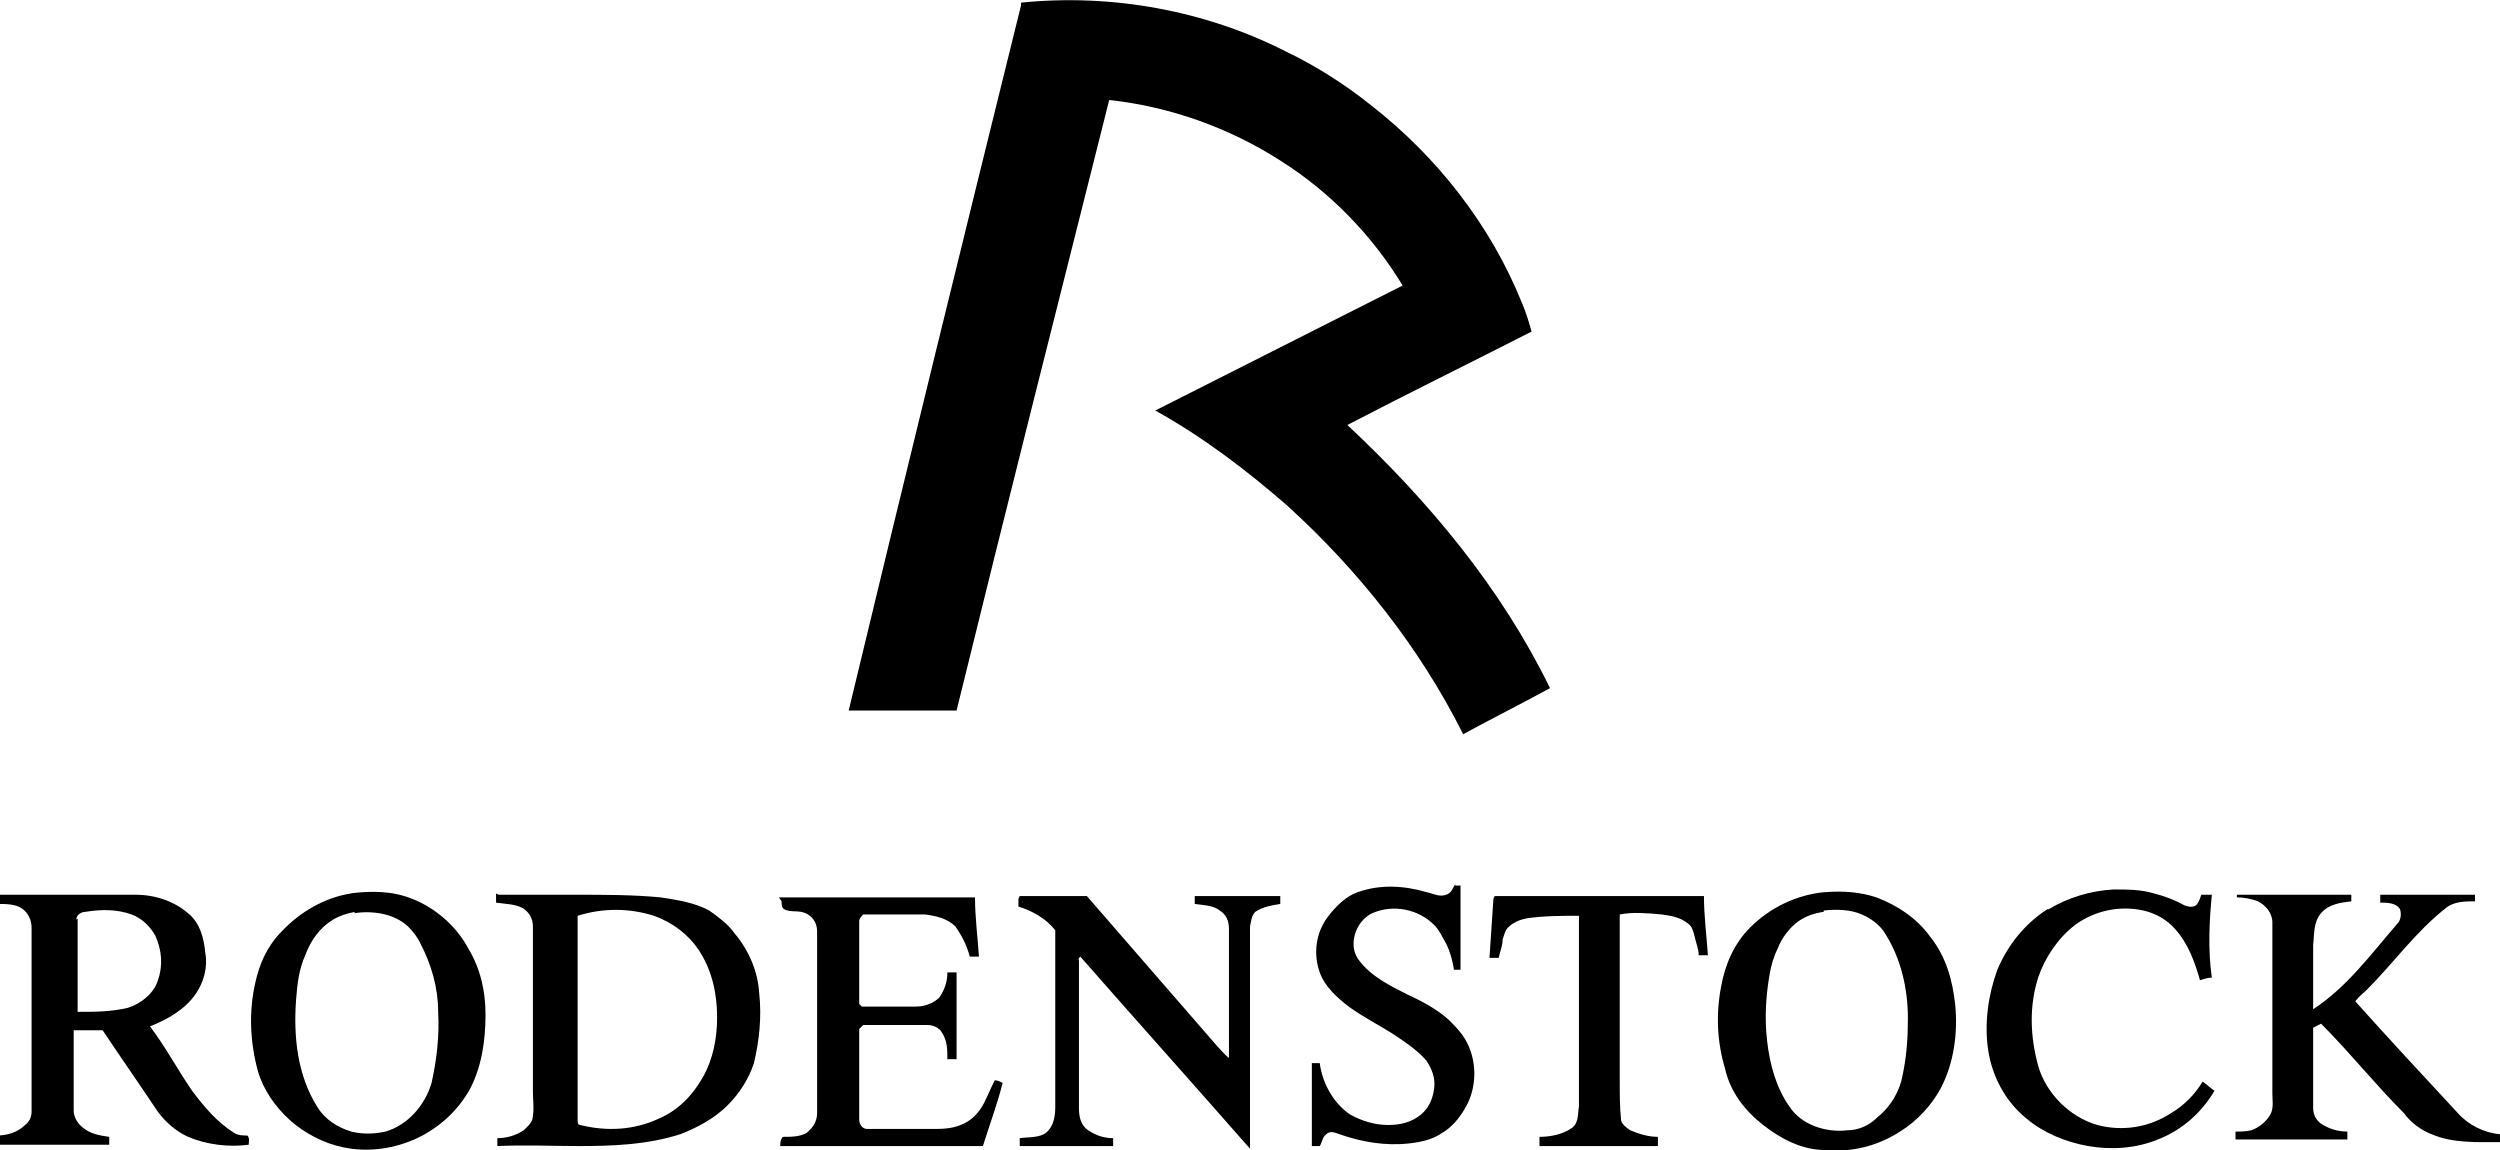 <svg xmlns="http://www.w3.org/2000/svg" xmlns:cc="http://creativecommons.org/ns#" xmlns:dc="http://purl.org/dc/elements/1.1/" xmlns:inkscape="http://www.inkscape.org/namespaces/inkscape" xmlns:rdf="http://www.w3.org/1999/02/22-rdf-syntax-ns#" xmlns:sodipodi="http://sodipodi.sourceforge.net/DTD/sodipodi-0.dtd" xmlns:svg="http://www.w3.org/2000/svg" id="svg2" viewBox="0 0 190 87.4"><defs><style>      .cls-1 {        fill: #000;        stroke-width: 0px;      }    </style></defs><g id="_defs" data-name="&amp;lt;defs"></g><g id="_000000ff" data-name="#000000ff"><path id="path6" class="cls-1" d="M77.6.2c6.9-.7,14,.6,20.1,3.7,2.3,1.1,4.5,2.5,6.5,4.1,5,3.9,9.1,9.1,11.5,15.1.3.7.5,1.4.7,2.1-4.7,2.4-9.4,4.7-14,7.1,6.2,5.8,11.7,12.4,15.4,20-2.2,1.2-4.4,2.3-6.6,3.5-3.3-6.6-8-12.5-13.4-17.4-3.1-2.7-6.4-5.2-10-7.2,6.3-3.2,12.5-6.3,18.8-9.5-2.3-3.8-5.5-7.1-9.3-9.5-3.9-2.5-8.4-4.1-13-4.6-3.9,15.5-7.8,30.9-11.6,46.4h-8.2c4.3-17.9,8.7-35.8,13.1-53.6Z"></path><path id="path8" class="cls-1" d="M110.6,67.3c.1,0,.3,0,.4,0,0,2.1,0,4.3,0,6.4-.2,0-.3,0-.5,0-.1-.7-.3-1.4-.6-2-.3-.5-.5-1-.9-1.4-1.2-1.2-3.1-1.6-4.7-.9-1.3.6-1.9,2.5-1,3.6.9,1.2,2.3,1.9,3.7,2.6,1.1.5,2.2,1.1,3.1,1.9.4.4.9.9,1.2,1.4,1,1.6,1,3.8,0,5.4-.4.7-1,1.4-1.7,1.8-.7.5-1.6.7-2.5.8-1.8.2-3.6-.1-5.3-.7-.3-.1-.7-.3-1,0-.3.2-.3.6-.5.9-.2,0-.4,0-.6,0,0-2.1,0-4.2,0-6.3.2,0,.4,0,.6,0,.2,1.5,1,3,2.3,3.9.9.5,1.9.8,2.9.8.9,0,1.8-.2,2.5-.8.6-.5.9-1.2,1-2,.1-.8-.2-1.5-.6-2.1-.7-.8-1.6-1.4-2.5-2-1.1-.7-2.3-1.3-3.4-2.1-.9-.7-1.8-1.5-2.2-2.6-.5-1.4-.3-3,.6-4.2.6-.8,1.4-1.6,2.3-1.9,1.7-.6,3.5-.5,5.2,0,.5.1,1,.4,1.5.2.4-.1.5-.5.7-.8Z"></path><path id="path10" class="cls-1" d="M155.7,69.1c1.5-.9,3.2-1.4,4.9-1.5,1.1,0,2.1,0,3.1.3.8.2,1.6.5,2.3.9.3.1.6.2.9,0,.2-.2.3-.5.4-.8.3,0,.5,0,.8,0-.2,2.1-.3,4.2,0,6.3-.3,0-.6.1-.9.2-.4-1.4-.9-2.8-1.9-3.9-.6-.7-1.5-1.2-2.4-1.4-1.8-.4-3.7,0-5.2,1.1-1.3,1-2.3,2.5-2.8,4-.7,2.2-.6,4.5,0,6.7.6,2.1,2.4,3.9,4.5,4.5,1.9.5,3.9.2,5.6-.9,1-.6,1.8-1.4,2.4-2.4.3.2.6.5.9.7-1,1.7-2.5,3-4.3,3.7-1.7.7-3.6.8-5.3.5-1.7-.3-3.4-1-4.7-2.1-1.6-1.3-2.6-3.2-2.9-5.2-.3-2,0-4.2.7-6.1.8-1.9,2.1-3.5,3.8-4.6Z"></path><path id="path12" class="cls-1" d="M138.8,67.8c1.3-.1,2.6,0,3.8.4,1.6.6,3.1,1.6,4.1,3,1.2,1.5,1.7,3.3,1.9,5.2.2,2.1-.1,4.4-1.1,6.3-.7,1.3-1.8,2.5-3.1,3.3-1.7,1.1-3.7,1.6-5.7,1.4-1.7,0-3.3-.8-4.7-1.9-1.4-1.1-2.5-2.5-2.9-4.3-.6-2-.7-4.1-.3-6.2.3-1.7,1-3.3,2.2-4.5,1.5-1.5,3.5-2.5,5.7-2.7M138.6,69.3c-.7.1-1.3.3-1.9.7-.7.5-1.3,1.3-1.6,2.1-.3.6-.5,1.3-.6,1.9-.3,1.7-.4,3.4-.2,5.1.2,1.8.7,3.6,1.7,5,.9,1.4,2.8,2,4.4,1.8.9,0,1.7-.4,2.3-1,1-.8,1.7-2,1.9-3.2.3-1.4.4-2.8.4-4.3,0-2.2-.5-4.5-1.7-6.4-.4-.7-1.1-1.2-1.8-1.5-.9-.4-2-.4-2.9-.3Z"></path><path id="path14" class="cls-1" d="M26.6,67.9c1.6-.2,3.2-.2,4.7.4,1.8.7,3.4,2.1,4.3,3.8.9,1.5,1.3,3.2,1.3,5,0,2-.3,4-1.2,5.7-.9,1.6-2.3,2.9-4,3.7-1.7.8-3.7,1.1-5.6.7-1.5-.3-3-1.1-4.1-2.1-1.1-1-2-2.3-2.4-3.7-.6-2.2-.7-4.5-.2-6.7.3-1.4.9-2.8,2-3.9,1.4-1.5,3.3-2.6,5.3-2.9M27,69.3c-.6.1-1.2.3-1.7.6-1,.6-1.7,1.6-2.1,2.7-.5,1.1-.6,2.2-.7,3.4-.2,2.8.1,5.7,1.6,8.1.6,1,1.6,1.6,2.6,1.9.8.2,1.7.2,2.6,0,1.7-.5,3-2,3.5-3.7.4-1.8.6-3.6.5-5.4,0-1.8-.5-3.6-1.4-5.3-.2-.4-.5-.8-.9-1.2-1.1-1-2.7-1.2-4.1-1Z"></path><path id="path16" class="cls-1" d="M37.9,68c2,0,4,0,5.9,0,2.1,0,4.3,0,6.4.2,1.3.2,2.6.4,3.7,1,.7.5,1.4,1,1.9,1.7,1.1,1.3,1.8,2.9,1.9,4.6.2,1.8,0,3.6-.4,5.3-.4,1.2-1.1,2.3-2,3.2-1,1-2.3,1.7-3.6,2.2-2.5.8-5.1.9-7.7.9-2.1,0-4.1-.1-6.2,0,0-.2,0-.4,0-.6.7,0,1.4-.2,2-.6.3-.3.7-.6.7-1.1.1-.6,0-1.2,0-1.8,0-4.2,0-8.4,0-12.6,0-.6-.3-1.1-.8-1.4-.6-.3-1.3-.3-2-.4,0-.2,0-.4,0-.7M43.9,69.7c0,5.1,0,10.3,0,15.4,0,.2,0,.4.2.4,2,.5,4.1.4,6-.5,1.4-.6,2.5-1.7,3.3-3.1.8-1.4,1.1-3,1.1-4.6,0-1.8-.4-3.6-1.4-5.1-.8-1.2-2-2.1-3.4-2.6-1.9-.6-3.9-.6-5.8,0Z"></path><path id="path18" class="cls-1" d="M0,68c3.4,0,6.9,0,10.3,0,1.5,0,3,.5,4.1,1.5.8.7,1.1,1.8,1.2,2.9.2,1.1-.1,2.2-.7,3.1-.8,1.2-2.2,2-3.5,2.5,1.2,1.6,2.1,3.3,3.2,4.9.9,1.2,1.9,2.4,3.2,3.2.3.2.7.2,1,.2.2.2.1.5.1.7-1.5.2-3.2,0-4.6-.6-.9-.4-1.7-1.1-2.3-1.9-1.4-2.1-2.8-4.1-4.2-6.2-.7,0-1.5,0-2.2,0v6.1c0,.5.3,1,.7,1.3.6.5,1.3.6,2,.7,0,.2,0,.4,0,.6-2.9,0-5.7,0-8.6,0,0-.2,0-.5,0-.7.8,0,1.6-.2,2.2-.8.3-.2.5-.6.5-1,0-4.7,0-9.3,0-14,0-.6-.3-1.2-.8-1.5-.5-.3-1.2-.3-1.8-.3,0-.3,0-.5,0-.8M5.9,69.8c0,2.4,0,4.7,0,7.1,1.3,0,2.5,0,3.8-.3,1-.3,2-1.1,2.3-2.1.4-1.1.3-2.3-.2-3.4-.4-.7-1-1.3-1.8-1.6-1.1-.4-2.3-.4-3.5-.2-.3,0-.7.2-.7.6Z"></path><path id="path20" class="cls-1" d="M170,68c2.9,0,5.8,0,8.7,0,0,.2,0,.4,0,.5-.8.1-1.7.2-2.3.9-.6.7-.5,1.6-.6,2.4,0,1.6,0,3.3,0,4.9,2.6-1.7,4.4-4.2,6.4-6.5.3-.3.3-.8.2-1.1-.3-.5-1-.5-1.5-.5,0-.2,0-.4,0-.6,2.4,0,4.8,0,7.2,0,0,.2,0,.4,0,.5-.7,0-1.6,0-2.2.5-2.3,1.8-4,4.2-6,6.2-.3.3-.6.5-.9.9,2.6,2.9,5.2,5.7,7.8,8.5.8.9,2,1.5,3.2,1.6,0,.2,0,.4,0,.6-1.7,0-3.6.1-5.2-.6-.8-.3-1.6-.9-2.1-1.6-2.2-2.2-4.1-4.6-6.3-6.8-.2.1-.4.2-.6.3,0,2,0,4.1,0,6.1,0,.5.2.9.6,1.2.6.4,1.3.6,2,.6,0,.2,0,.4,0,.6h-8.5c0-.2,0-.4,0-.6.4,0,.8,0,1.2-.1.6-.2,1.2-.7,1.5-1.3.2-.5.1-1,.1-1.5,0-4.3,0-8.7,0-13,0-.7-.5-1.3-1.1-1.6-.5-.2-1.1-.3-1.6-.3,0-.2,0-.4,0-.6Z"></path><path id="path22" class="cls-1" d="M77.5,68.1c1.7,0,3.4,0,5.1,0,3.3,3.8,6.6,7.6,9.9,11.4.3.3.6.7.9.9,0-3.3,0-6.5,0-9.8,0-.6-.2-1.1-.7-1.4-.5-.4-1.2-.4-1.9-.5,0-.2,0-.4,0-.6h6.5c0,.2,0,.4,0,.6-.6.1-1.3.2-1.9.6-.3.3-.3.7-.4,1.1,0,.3,0,.6,0,.9,0,5.3,0,10.6,0,16-4.3-4.9-8.6-9.7-12.9-14.6,0,0-.2.2-.1.3,0,3.7,0,7.5,0,11.2,0,.6.1,1.3.7,1.7.6.4,1.2.6,1.9.6,0,.2,0,.4,0,.6h-7.1c0-.2,0-.4,0-.6.7-.1,1.6,0,2.1-.5.5-.5.6-1.2.6-1.9,0-4.5,0-9,0-13.4-.7-.9-1.8-1.5-2.8-1.8,0-.2,0-.4,0-.6Z"></path><path id="path24" class="cls-1" d="M113.6,68.1c5.3,0,10.6,0,15.9,0,0,1.5.2,3,.3,4.5-.2,0-.5,0-.7,0,0-.5-.2-.9-.3-1.4-.1-.4-.2-.8-.5-1-.6-.5-1.3-.6-2-.7-1.1-.1-2.2-.2-3.2,0,0,4.2,0,8.5,0,12.7,0,1,0,1.9.1,2.9,0,.3.4.6.7.8.7.3,1.4.5,2.1.5,0,.2,0,.5,0,.7-3,0-6,0-9,0,0-.2,0-.5,0-.7.9,0,1.8-.2,2.5-.7.5-.4.4-1.1.5-1.6,0-4.8,0-9.7,0-14.5-1.3,0-2.7,0-4,.2-.5.1-1,.3-1.4.7-.2.2-.3.6-.4.9,0,.5-.2.9-.3,1.4-.2,0-.5,0-.7,0,.1-1.5.2-3,.3-4.5Z"></path><path id="path26" class="cls-1" d="M59.2,68.2c3.6,0,7.3,0,10.9,0,1.3,0,2.7,0,4,0,0,1.5.2,3,.3,4.5-.2,0-.5,0-.7,0-.2-.8-.6-1.6-1.1-2.3-.6-.6-1.5-.8-2.3-.9-1.6,0-3.1,0-4.7,0-.1.1-.3.3-.3.5,0,2.1,0,4.2,0,6.3,0,0,.1.1.2.2,1.4,0,2.8,0,4.1,0,.6,0,1.3-.2,1.8-.7.4-.6.6-1.2.6-1.9.2,0,.5,0,.7,0,0,2.2,0,4.4,0,6.6-.2,0-.5,0-.7,0,0-.7,0-1.4-.4-2-.2-.4-.7-.6-1.1-.6-1.6,0-3.3,0-4.9,0,0,0-.2.2-.3.3,0,2.3,0,4.6,0,6.9,0,.3.2.7.6.7,1.6,0,3.3,0,4.9,0,.7,0,1.5,0,2.2-.3.8-.3,1.4-.9,1.8-1.7.3-.6.5-1.1.8-1.7.2,0,.4.1.6.2-.4,1.6-1,3.2-1.5,4.8-5.1,0-10.3,0-15.4,0,0-.2,0-.5.2-.7.6,0,1.3,0,1.8-.3.5-.4.8-.9.8-1.5,0-4.6,0-9.2,0-13.8,0-.5-.2-1-.7-1.3-.6-.4-1.3-.1-1.8-.4-.2-.1-.2-.4-.2-.6Z"></path></g></svg>